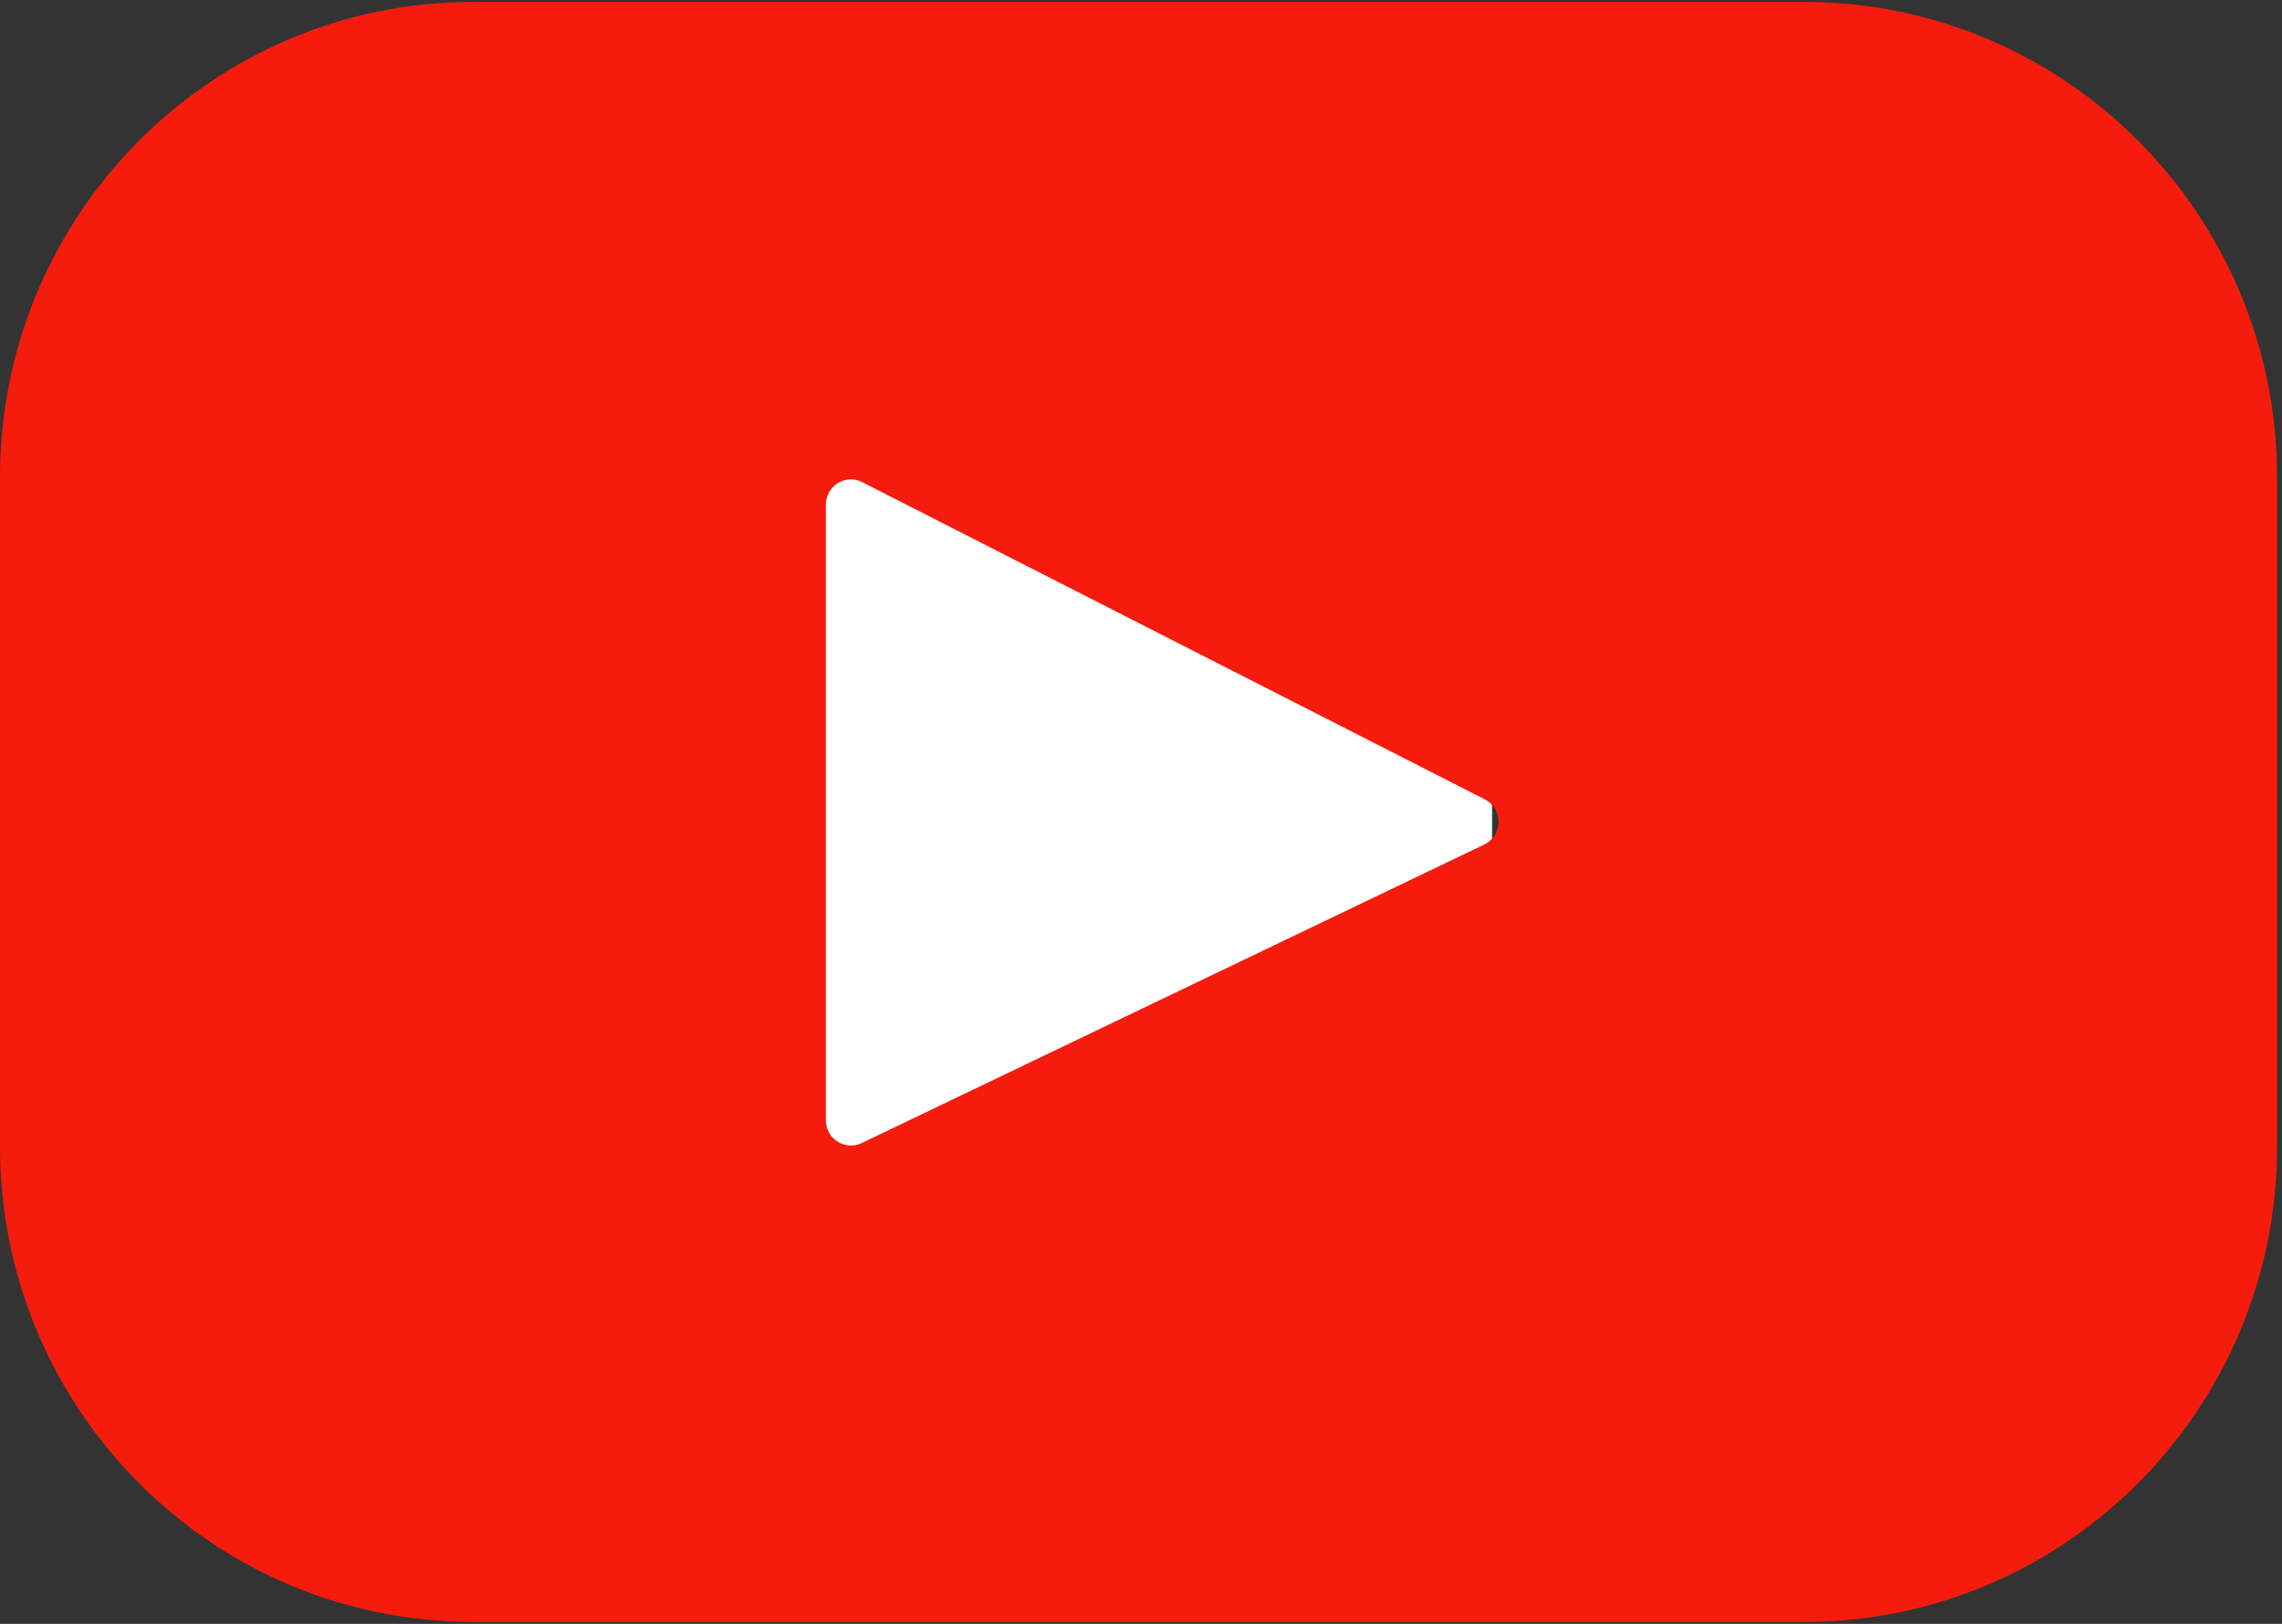 <?xml version="1.0" encoding="UTF-8"?>
<svg width="52px" height="37px" viewBox="0 0 52 37" version="1.1" xmlns="http://www.w3.org/2000/svg" xmlns:xlink="http://www.w3.org/1999/xlink">
    <rect x="0" y="0" width="52" height="37" fill="#333333" stroke="none"/>
    <!-- Generator: Sketch 56.2 (81672) - https://sketch.com -->
    <title>Group</title>
    <desc>Created with Sketch.</desc>
    <g id="Layout" stroke="none" stroke-width="1" fill="none" fill-rule="evenodd">
        <g id="Depoimentos-de-Clientes" transform="translate(-544, -1171)">
            <g id="Group-3" transform="translate(390, 1072)">
                <g id="Group" transform="translate(154, 99)">
                    <rect id="Rectangle" fill="#FFFFFF" x="17" y="9" width="17" height="20"></rect>
                    <g id="youtube" fill="#F61C0D" fill-rule="nonzero">
                        <path d="M41.111,0.044 L10.776,0.044 C4.825,0.044 0,4.895 0,10.878 L0,26.122 C0,32.105 4.825,36.956 10.776,36.956 L41.111,36.956 C47.063,36.956 51.888,32.105 51.888,26.122 L51.888,10.878 C51.888,4.895 47.063,0.044 41.111,0.044 Z M33.823,19.242 L19.635,26.045 C19.257,26.226 18.82,25.949 18.82,25.528 L18.82,11.497 C18.82,11.07 19.268,10.793 19.647,10.986 L33.835,18.214 C34.257,18.429 34.25,19.037 33.823,19.242 Z" id="Shape"></path>
                    </g>
                </g>
            </g>
        </g>
    </g>
</svg>